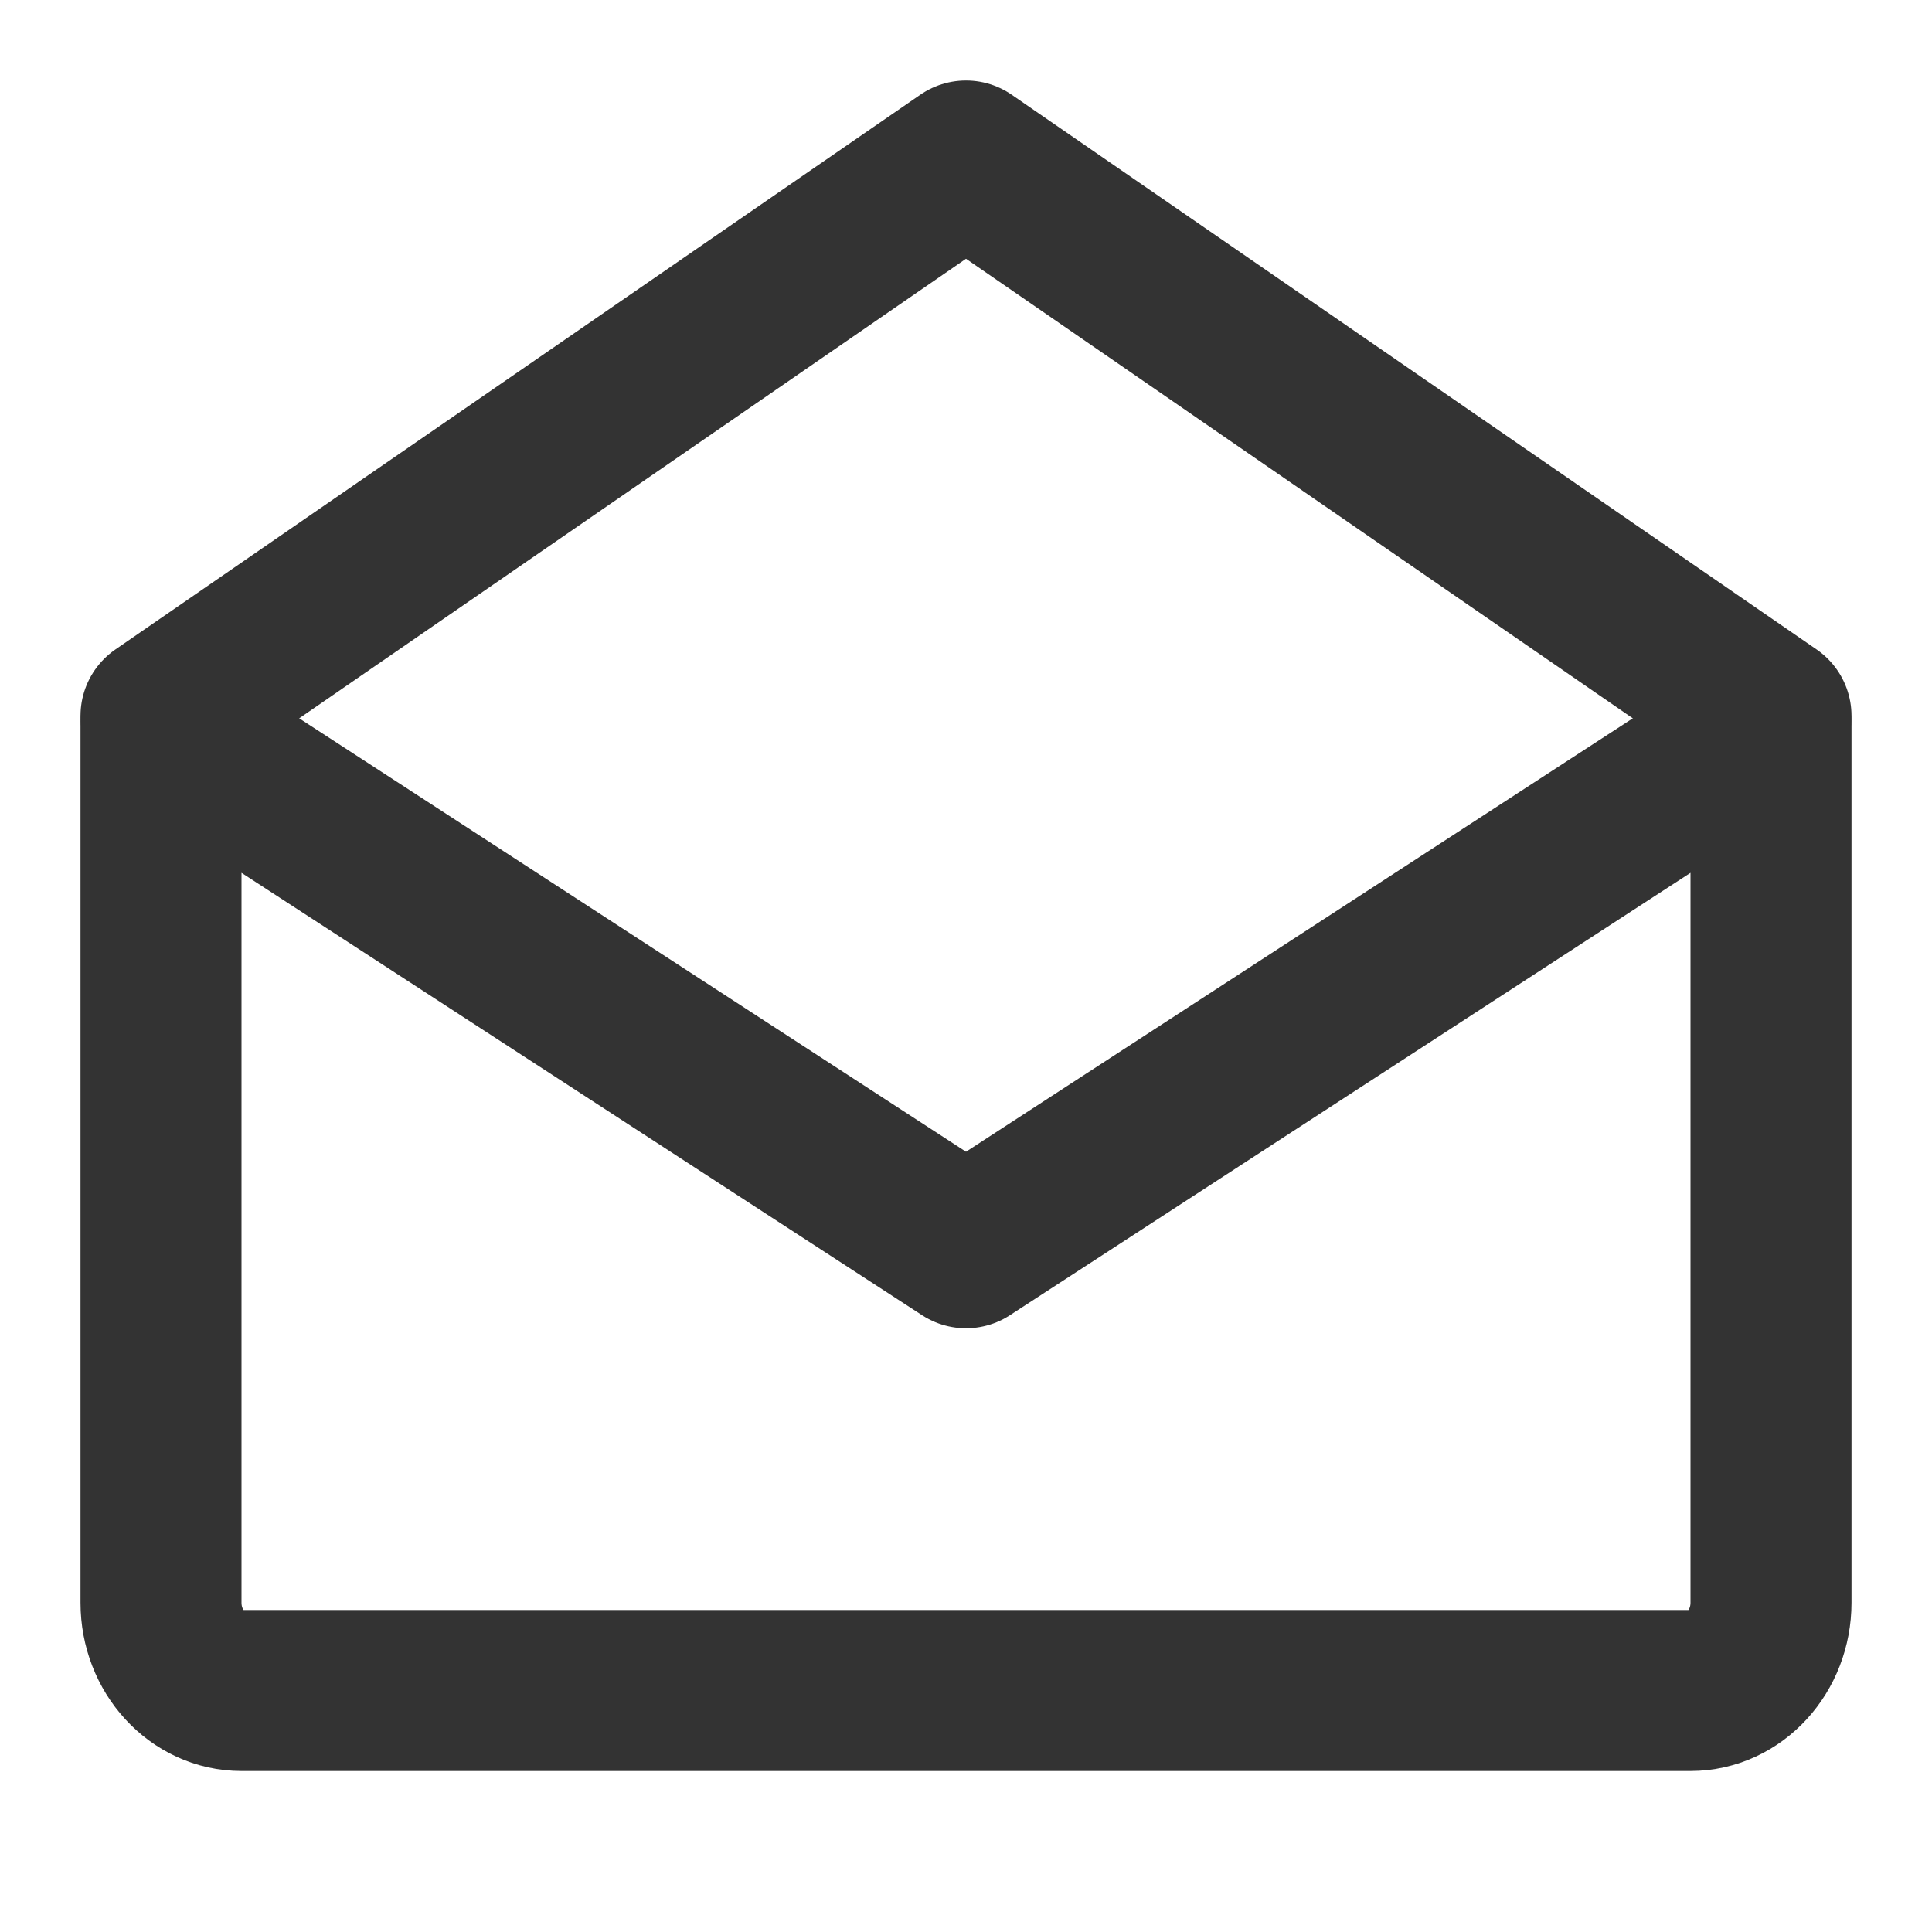 <?xml version="1.0" encoding="UTF-8"?><svg width="24" height="24" viewBox="0 0 48 48" fill="none" xmlns="http://www.w3.org/2000/svg"><path d="M44 18V39.818C44 41.023 43.105 42 42 42H6C4.895 42 4 41.023 4 39.818V18L24 31L44 18Z" fill="none" stroke="#333" stroke-width="4" stroke-linejoin="round"/><path d="M4 17.784L24 4L44 17.784" stroke="#333" stroke-width="4" stroke-linecap="round" stroke-linejoin="round"/></svg>